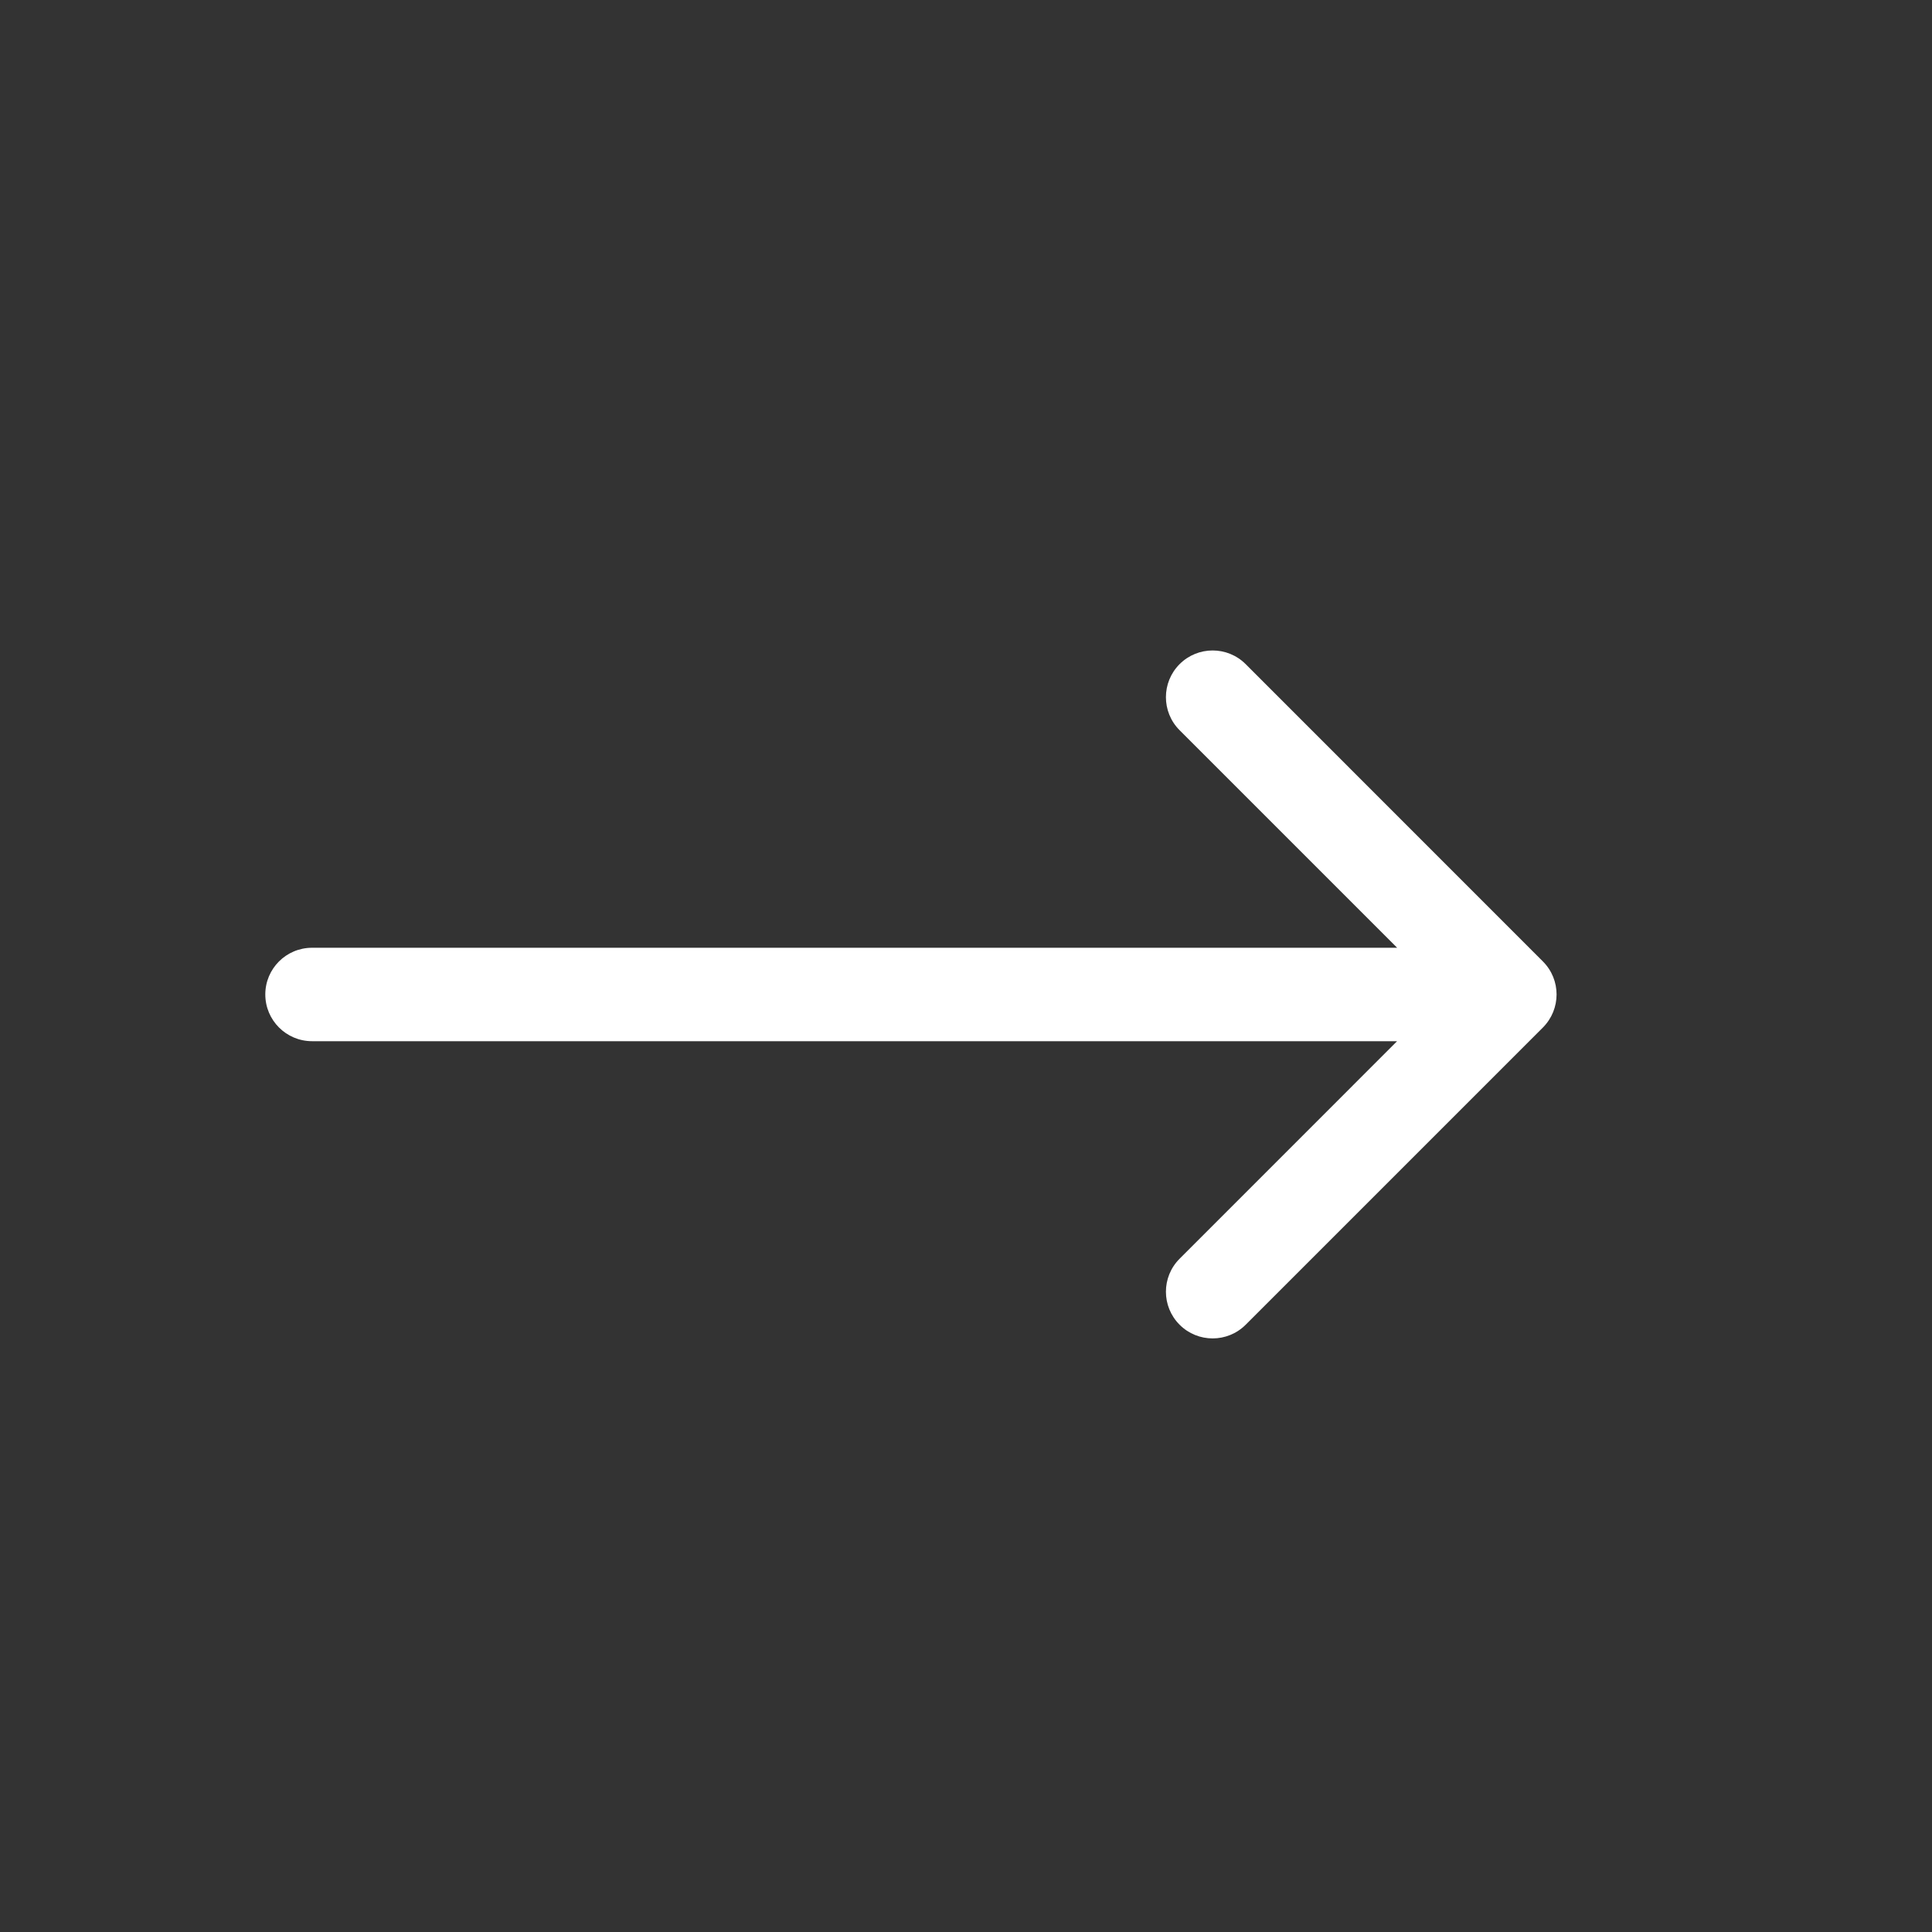 <svg width="25" height="25" viewBox="0 0 25 25" fill="none" xmlns="http://www.w3.org/2000/svg">
<rect x="0" y="0" width="25" height="25" fill="#333333" stroke="none"/>
<path d="M4.038 12.264C3.704 12.264 3.433 12.534 3.433 12.868C3.433 13.202 3.704 13.473 4.038 13.473L4.038 12.264ZM19.965 13.296C20.201 13.059 20.201 12.677 19.965 12.441L16.119 8.594C15.883 8.358 15.5 8.358 15.264 8.594C15.028 8.83 15.028 9.213 15.264 9.449L18.683 12.868L15.264 16.288C15.028 16.524 15.028 16.906 15.264 17.142C15.5 17.378 15.883 17.378 16.119 17.142L19.965 13.296ZM4.038 13.473L19.538 13.473L19.538 12.264L4.038 12.264L4.038 13.473Z" fill="white"/>
</svg>
